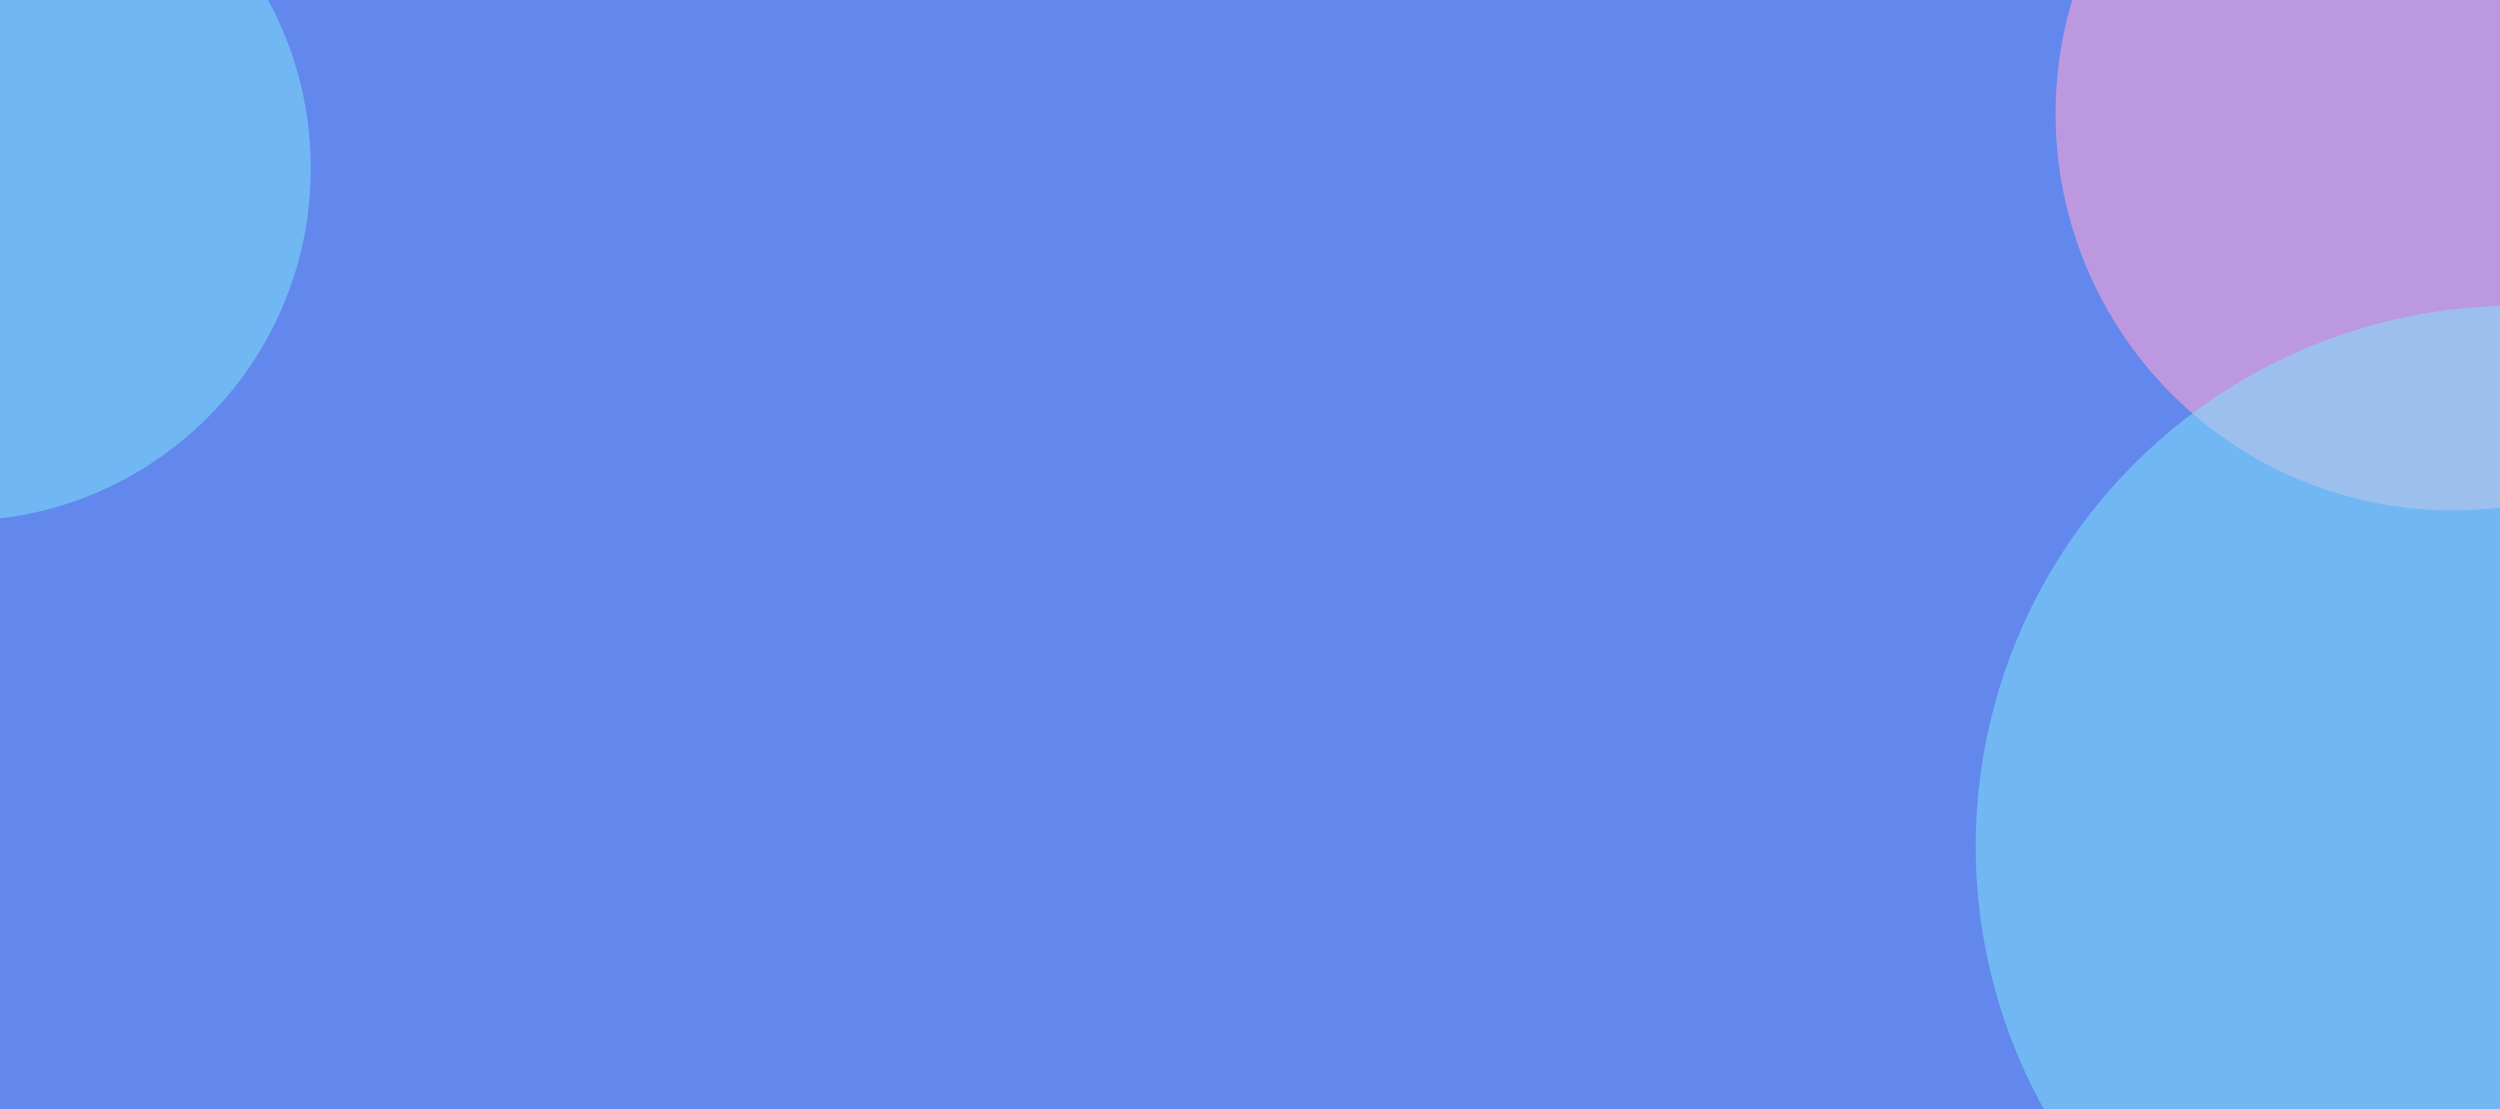 <svg width="1440" height="639" viewBox="0 0 1440 639" fill="none" xmlns="http://www.w3.org/2000/svg">
<g clip-path="url(#clip0_460_2528)">
<rect width="1440" height="649.668" fill="#6288EE"/>
<g filter="url(#filter0_f_460_2528)">
<circle cx="1412.5" cy="65.5" r="228.5" fill="#F2A1D6" fill-opacity="0.62"/>
</g>
<g opacity="0.5" filter="url(#filter1_f_460_2528)">
<circle cx="1449.5" cy="487.5" r="311.5" fill="#80E6FA"/>
</g>
<g opacity="0.5" filter="url(#filter2_f_460_2528)">
<circle cx="-24" cy="97" r="203" fill="#80E6FA"/>
</g>
</g>
<defs>
<filter id="filter0_f_460_2528" x="984" y="-363" width="857" height="857" filterUnits="userSpaceOnUse" color-interpolation-filters="sRGB">
<feFlood flood-opacity="0" result="BackgroundImageFix"/>
<feBlend mode="normal" in="SourceGraphic" in2="BackgroundImageFix" result="shape"/>
<feGaussianBlur stdDeviation="100" result="effect1_foregroundBlur_460_2528"/>
</filter>
<filter id="filter1_f_460_2528" x="938" y="-24" width="1023" height="1023" filterUnits="userSpaceOnUse" color-interpolation-filters="sRGB">
<feFlood flood-opacity="0" result="BackgroundImageFix"/>
<feBlend mode="normal" in="SourceGraphic" in2="BackgroundImageFix" result="shape"/>
<feGaussianBlur stdDeviation="100" result="effect1_foregroundBlur_460_2528"/>
</filter>
<filter id="filter2_f_460_2528" x="-427" y="-306" width="806" height="806" filterUnits="userSpaceOnUse" color-interpolation-filters="sRGB">
<feFlood flood-opacity="0" result="BackgroundImageFix"/>
<feBlend mode="normal" in="SourceGraphic" in2="BackgroundImageFix" result="shape"/>
<feGaussianBlur stdDeviation="100" result="effect1_foregroundBlur_460_2528"/>
</filter>
<clipPath id="clip0_460_2528">
<rect width="1440" height="639" fill="white"/>
</clipPath>
</defs>
</svg>
